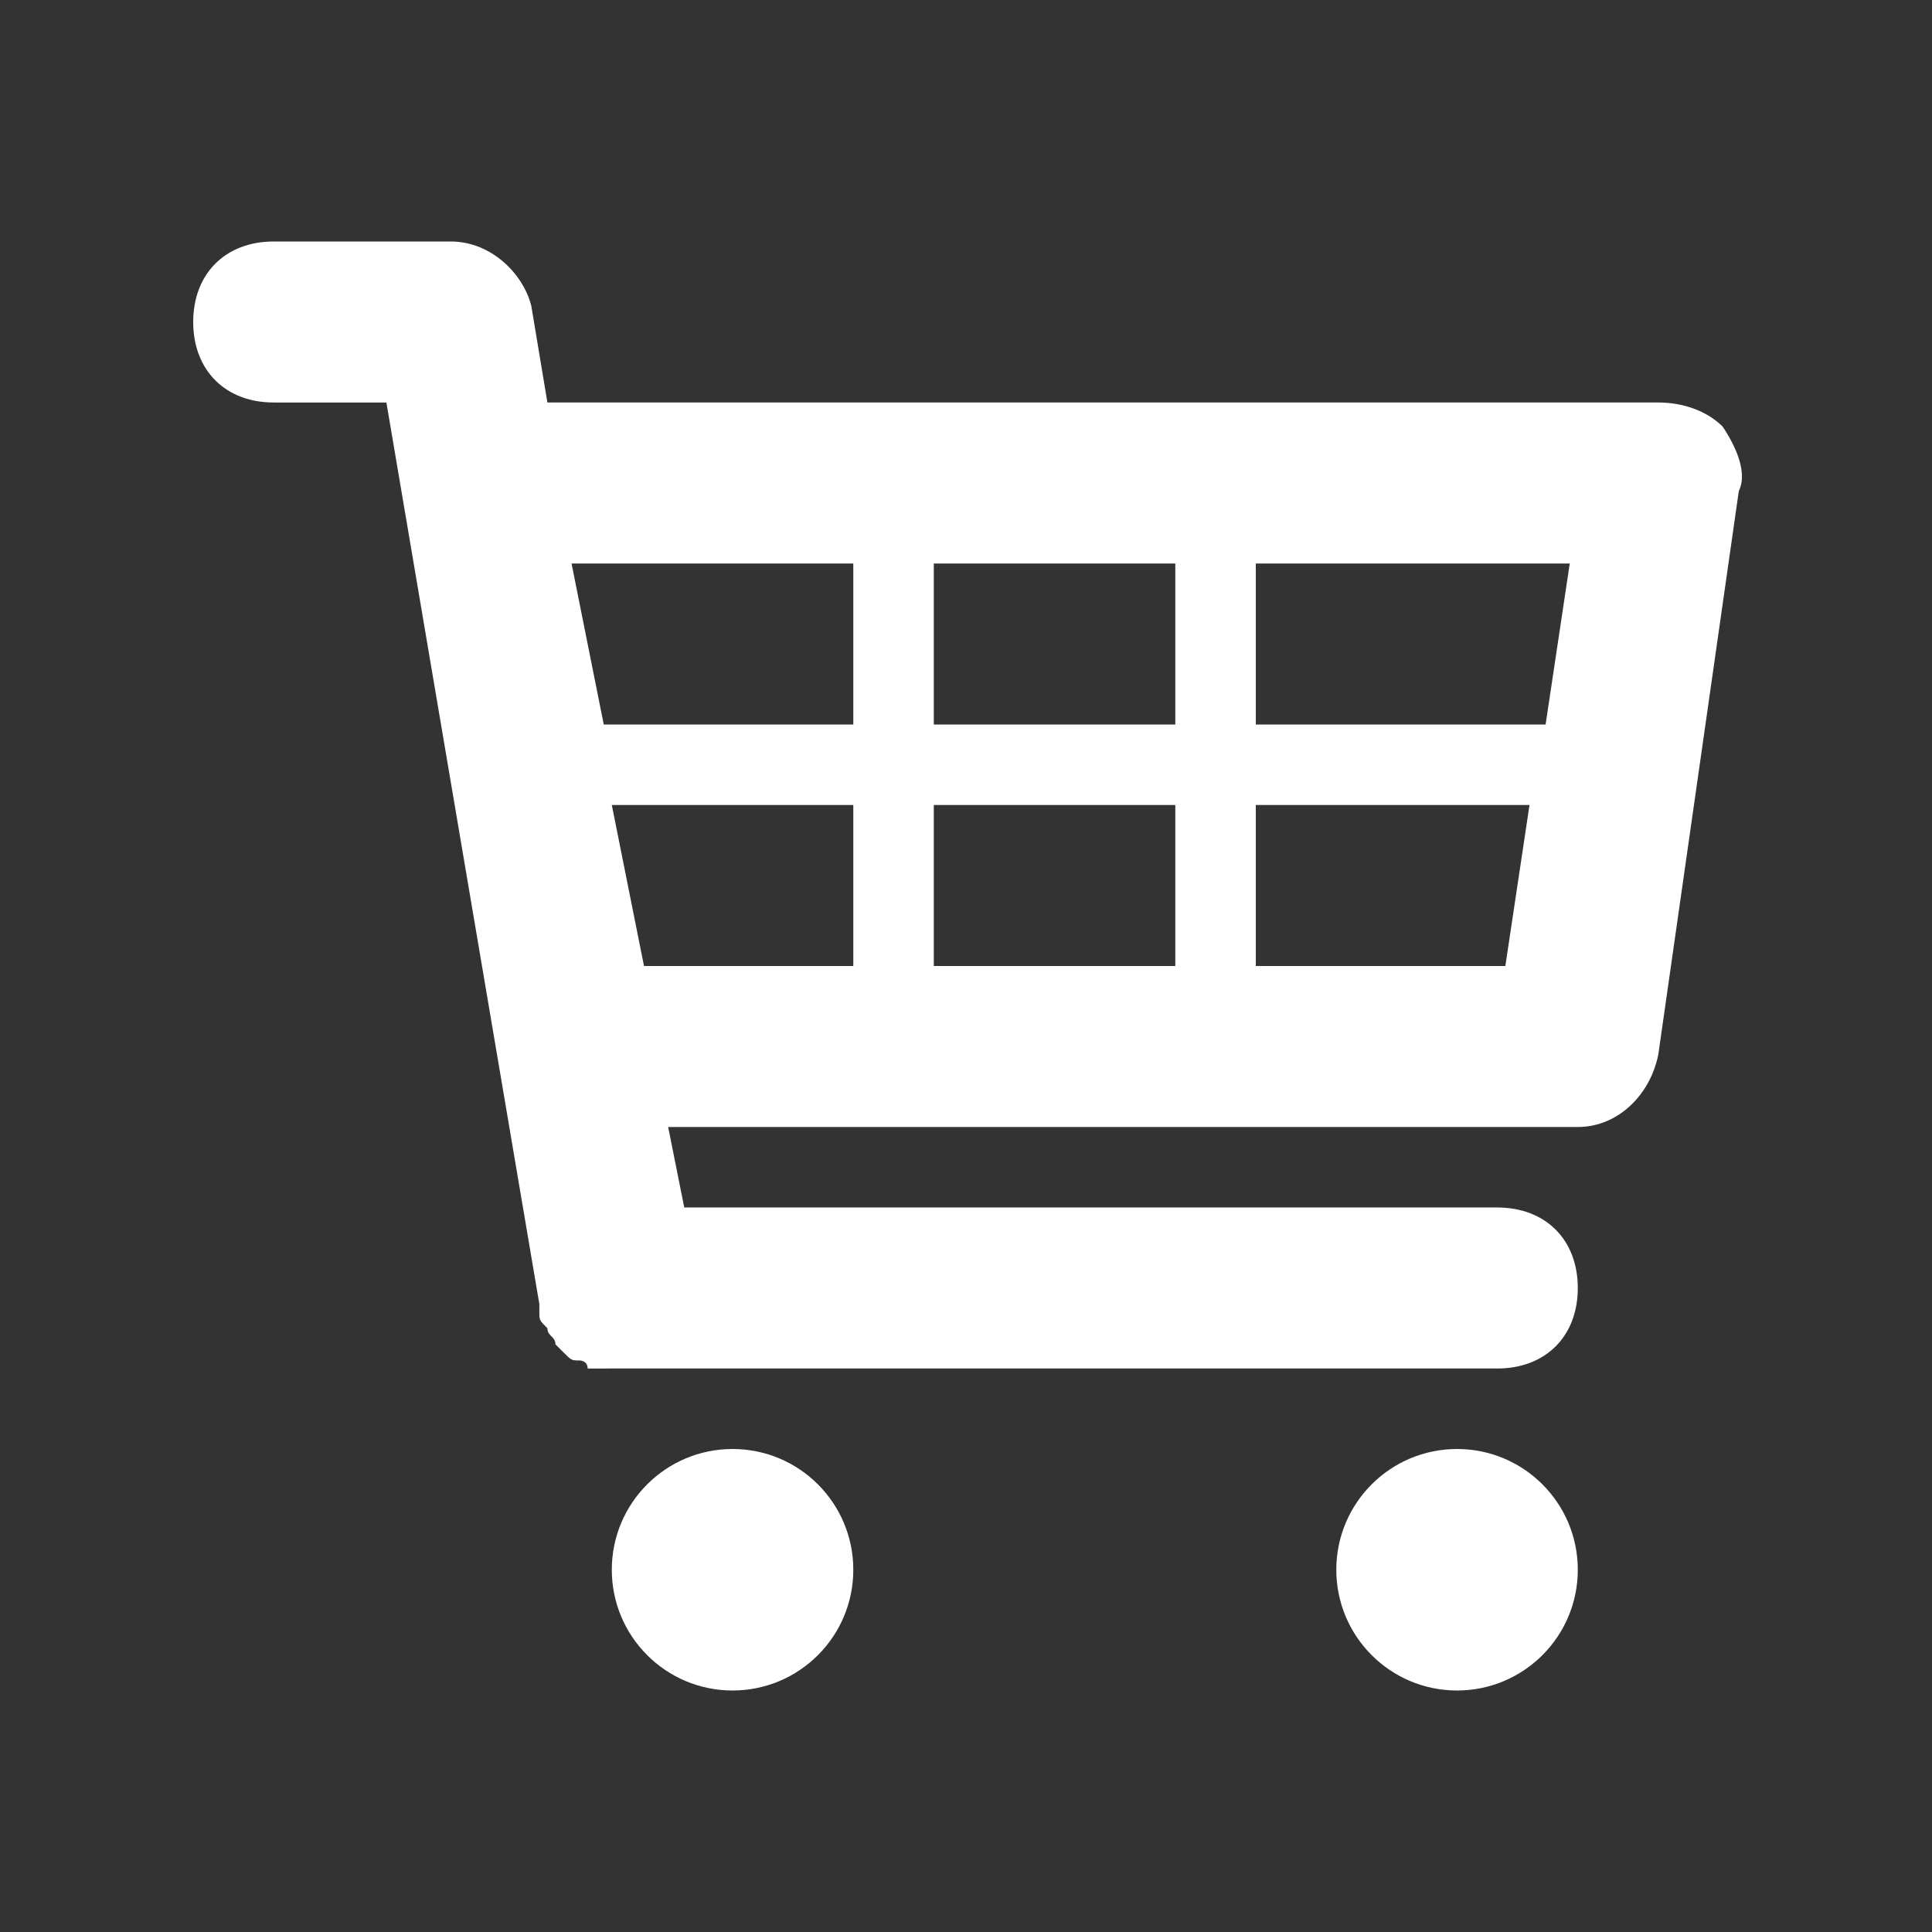 <?xml version="1.0" encoding="utf-8"?>
<!-- Generator: Adobe Illustrator 22.1.0, SVG Export Plug-In . SVG Version: 6.00 Build 0)  -->
<svg version="1.1" id="Cart" xmlns="http://www.w3.org/2000/svg" xmlns:xlink="http://www.w3.org/1999/xlink" x="0px" y="0px"
	 viewBox="0 0 24 24" style="enable-background:new 0 0 24 24;" xml:space="preserve">
<rect x="0" y="0" width="24" height="24" fill="#333333" stroke="none"/>
<style type="text/css">
	.st0{fill:#FFFFFF;}
</style>
<g id="Layer_1_1_">
	<g>
		<path class="st0" d="M21.4,5.3C21.2,5.1,20.9,5,20.6,5H6.8L6.6,3.8C6.5,3.4,6.1,3,5.6,3H3.4c-0.6,0-1,0.4-1,1s0.4,1,1,1h1.4
			l1.9,11.2c0,0,0,0.1,0,0.1c0,0.1,0,0.1,0.1,0.2c0,0.1,0.1,0.1,0.1,0.2c0,0,0.1,0.1,0.1,0.1c0.1,0.1,0.1,0.1,0.2,0.1
			c0,0,0.1,0,0.1,0.1C7.4,17,7.5,17,7.6,17c0,0,11,0,11,0c0.6,0,1-0.4,1-1s-0.4-1-1-1H8.5l-0.2-1h11.3c0.5,0,0.9-0.4,1-0.9l1-7
			C21.7,5.9,21.6,5.6,21.4,5.3z M19.5,7l-0.3,2h-3.6V7H19.5z M14.6,7v2h-3V7H14.6z M14.6,10v2h-3v-2H14.6z M10.6,7v2h-3
			C7.6,9,7.5,9,7.5,9L7.1,7H10.6z M7.6,10h3v2H8L7.6,10z M15.6,12v-2H19l-0.3,2H15.6z"/>
		<circle class="st0" cx="9.1" cy="19.5" r="1.5"/>
		<circle class="st0" cx="18.1" cy="19.5" r="1.5"/>
	</g>
</g>
</svg>
